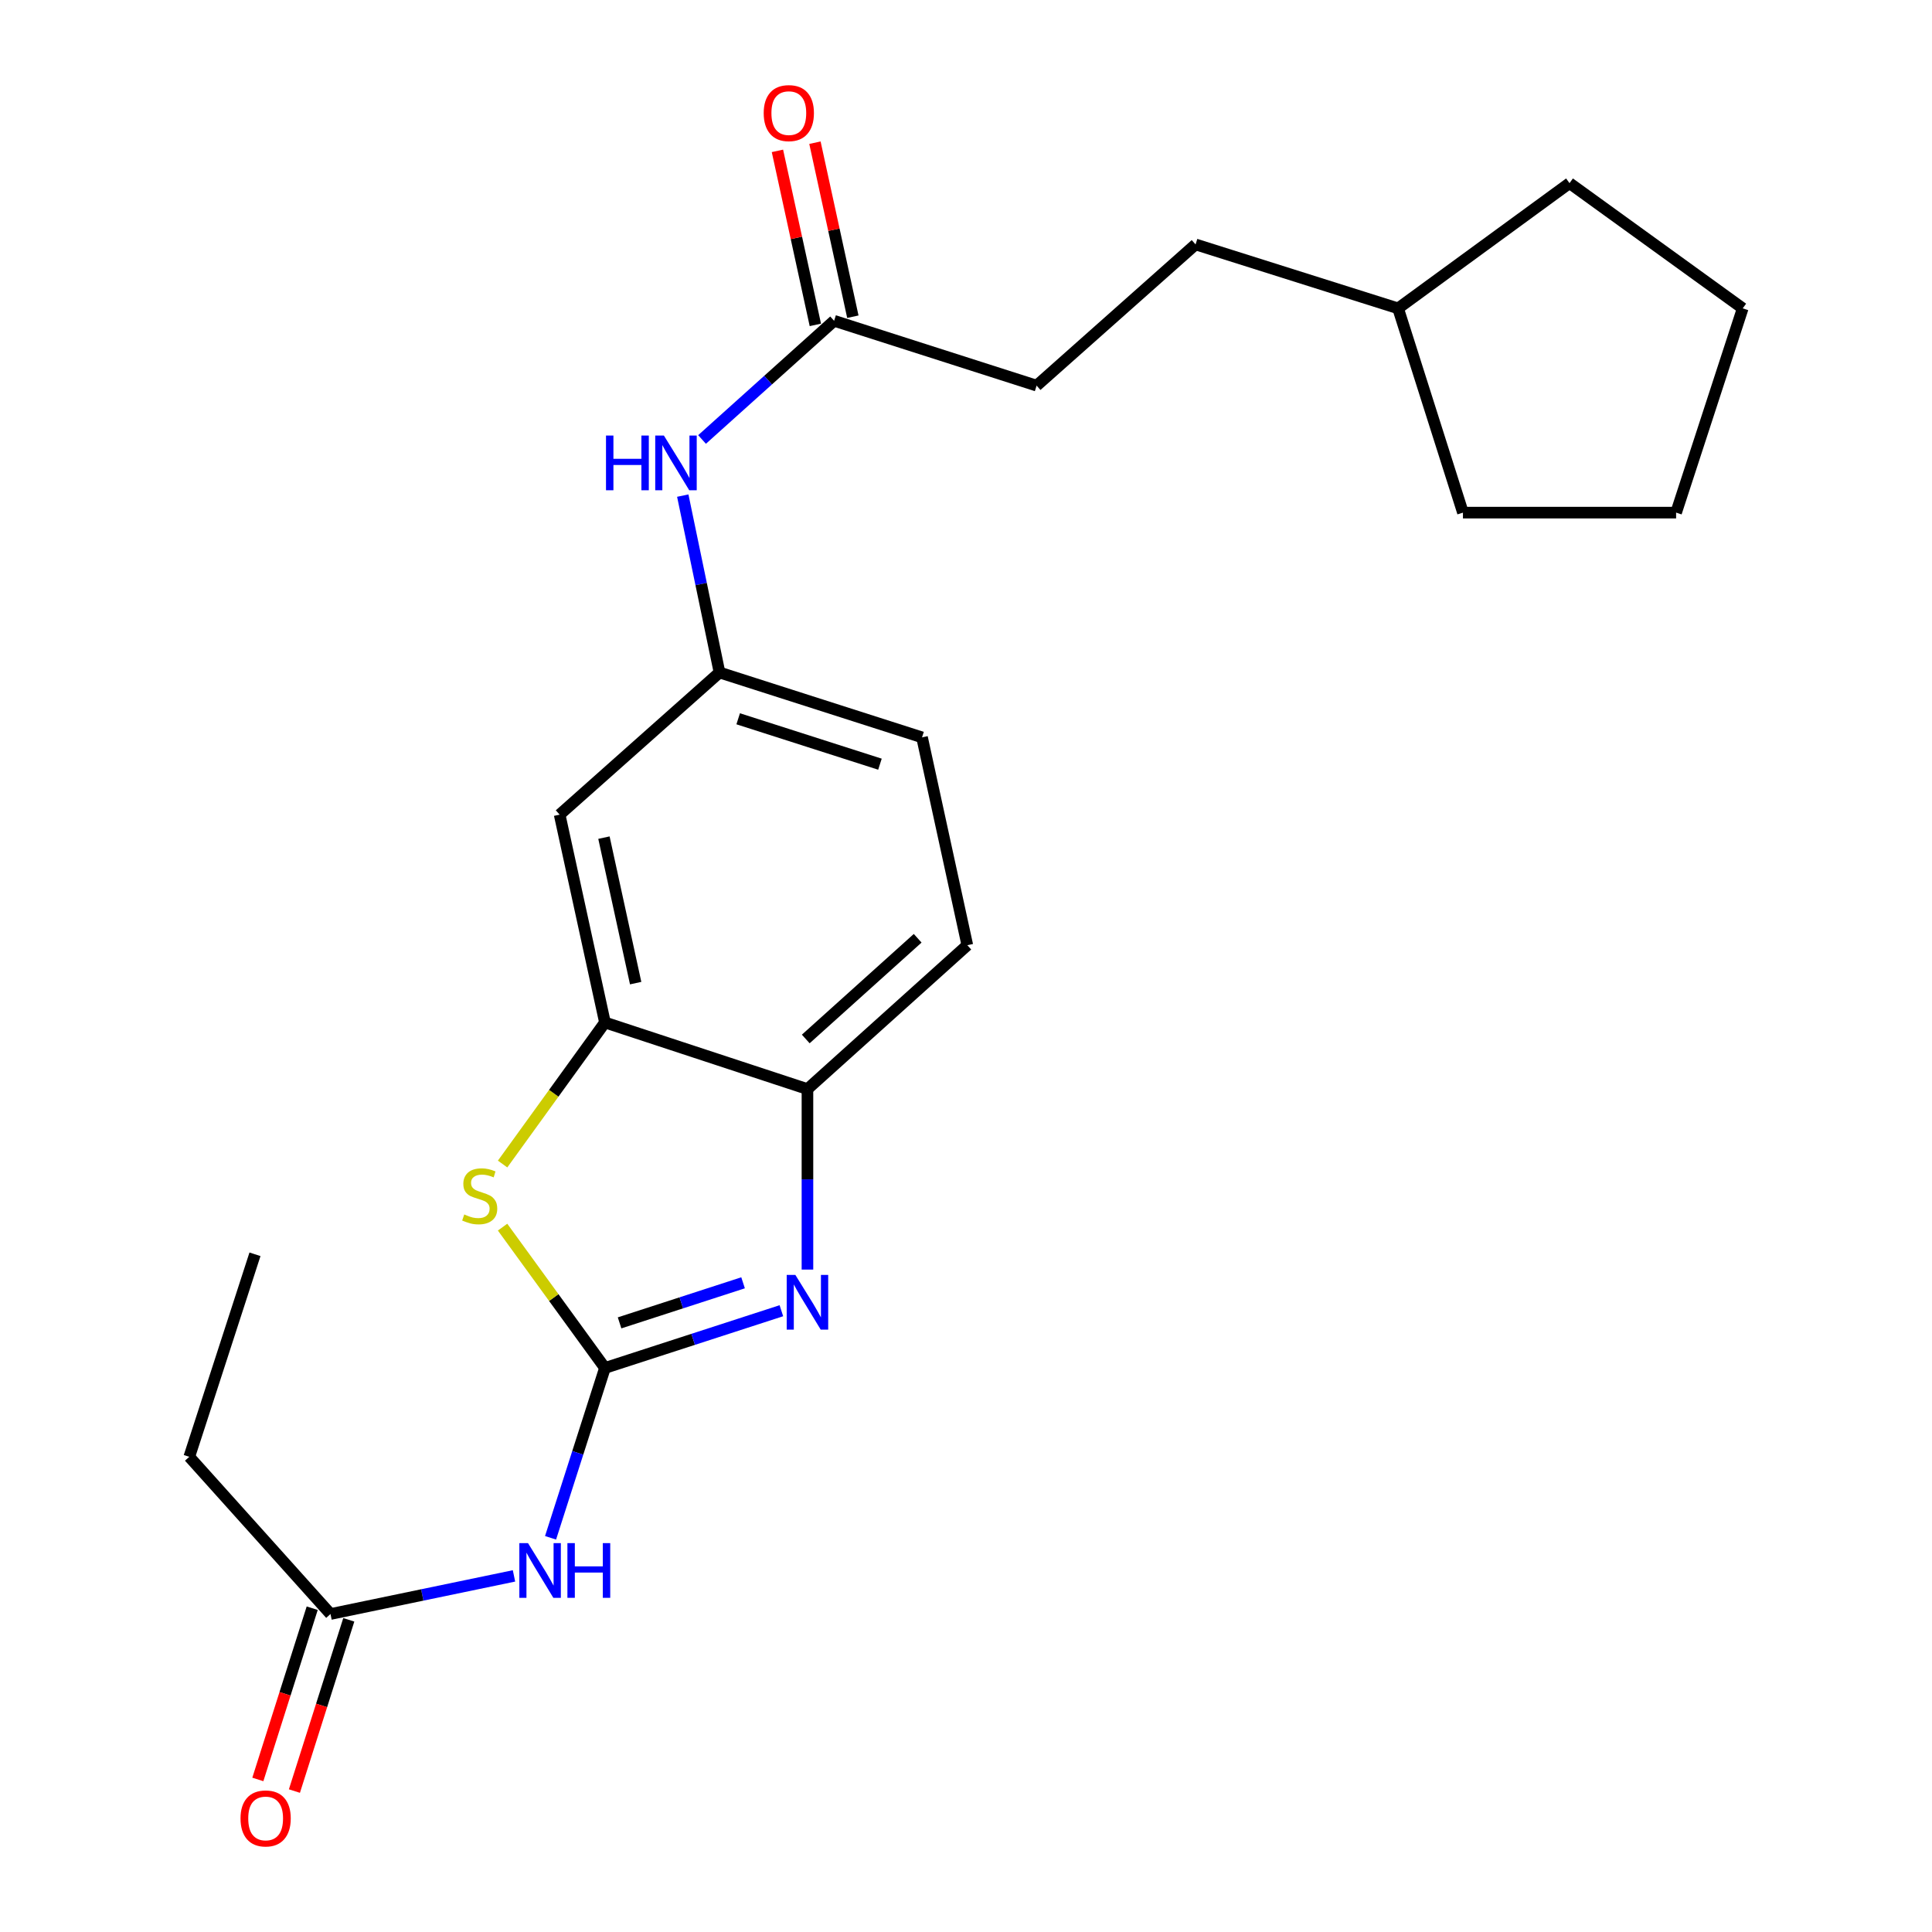 <?xml version='1.0' encoding='iso-8859-1'?>
<svg version='1.1' baseProfile='full'
              xmlns='http://www.w3.org/2000/svg'
                      xmlns:rdkit='http://www.rdkit.org/xml'
                      xmlns:xlink='http://www.w3.org/1999/xlink'
                  xml:space='preserve'
width='1000px' height='1000px' viewBox='0 0 1000 1000'>
<!-- END OF HEADER -->
<rect style='opacity:1.0;fill:#FFFFFF;stroke:none' width='1000' height='1000' x='0' y='0'> </rect>
<path class='bond-0' d='M 313.124,708.053 L 358.782,693.241' style='fill:none;fill-rule:evenodd;stroke:#000000;stroke-width:6px;stroke-linecap:butt;stroke-linejoin:miter;stroke-opacity:1' />
<path class='bond-0' d='M 358.782,693.241 L 404.44,678.429' style='fill:none;fill-rule:evenodd;stroke:#0000FF;stroke-width:6px;stroke-linecap:butt;stroke-linejoin:miter;stroke-opacity:1' />
<path class='bond-0' d='M 320.691,684.714 L 352.652,674.345' style='fill:none;fill-rule:evenodd;stroke:#000000;stroke-width:6px;stroke-linecap:butt;stroke-linejoin:miter;stroke-opacity:1' />
<path class='bond-0' d='M 352.652,674.345 L 384.612,663.977' style='fill:none;fill-rule:evenodd;stroke:#0000FF;stroke-width:6px;stroke-linecap:butt;stroke-linejoin:miter;stroke-opacity:1' />
<path class='bond-1' d='M 313.124,708.053 L 286.629,671.608' style='fill:none;fill-rule:evenodd;stroke:#000000;stroke-width:6px;stroke-linecap:butt;stroke-linejoin:miter;stroke-opacity:1' />
<path class='bond-1' d='M 286.629,671.608 L 260.133,635.162' style='fill:none;fill-rule:evenodd;stroke:#CCCC00;stroke-width:6px;stroke-linecap:butt;stroke-linejoin:miter;stroke-opacity:1' />
<path class='bond-2' d='M 313.124,708.053 L 299.046,752.009' style='fill:none;fill-rule:evenodd;stroke:#000000;stroke-width:6px;stroke-linecap:butt;stroke-linejoin:miter;stroke-opacity:1' />
<path class='bond-2' d='M 299.046,752.009 L 284.968,795.964' style='fill:none;fill-rule:evenodd;stroke:#0000FF;stroke-width:6px;stroke-linecap:butt;stroke-linejoin:miter;stroke-opacity:1' />
<path class='bond-4' d='M 417.935,657.132 L 417.935,610.422' style='fill:none;fill-rule:evenodd;stroke:#0000FF;stroke-width:6px;stroke-linecap:butt;stroke-linejoin:miter;stroke-opacity:1' />
<path class='bond-4' d='M 417.935,610.422 L 417.935,563.711' style='fill:none;fill-rule:evenodd;stroke:#000000;stroke-width:6px;stroke-linecap:butt;stroke-linejoin:miter;stroke-opacity:1' />
<path class='bond-3' d='M 260.143,602.5 L 286.633,565.867' style='fill:none;fill-rule:evenodd;stroke:#CCCC00;stroke-width:6px;stroke-linecap:butt;stroke-linejoin:miter;stroke-opacity:1' />
<path class='bond-3' d='M 286.633,565.867 L 313.124,529.234' style='fill:none;fill-rule:evenodd;stroke:#000000;stroke-width:6px;stroke-linecap:butt;stroke-linejoin:miter;stroke-opacity:1' />
<path class='bond-6' d='M 266.042,815.682 L 218.554,825.547' style='fill:none;fill-rule:evenodd;stroke:#0000FF;stroke-width:6px;stroke-linecap:butt;stroke-linejoin:miter;stroke-opacity:1' />
<path class='bond-6' d='M 218.554,825.547 L 171.066,835.411' style='fill:none;fill-rule:evenodd;stroke:#000000;stroke-width:6px;stroke-linecap:butt;stroke-linejoin:miter;stroke-opacity:1' />
<path class='bond-5' d='M 313.124,529.234 L 289.672,421.653' style='fill:none;fill-rule:evenodd;stroke:#000000;stroke-width:6px;stroke-linecap:butt;stroke-linejoin:miter;stroke-opacity:1' />
<path class='bond-5' d='M 329.015,508.865 L 312.599,433.559' style='fill:none;fill-rule:evenodd;stroke:#000000;stroke-width:6px;stroke-linecap:butt;stroke-linejoin:miter;stroke-opacity:1' />
<path class='bond-23' d='M 313.124,529.234 L 417.935,563.711' style='fill:none;fill-rule:evenodd;stroke:#000000;stroke-width:6px;stroke-linecap:butt;stroke-linejoin:miter;stroke-opacity:1' />
<path class='bond-12' d='M 417.935,563.711 L 500.684,489.239' style='fill:none;fill-rule:evenodd;stroke:#000000;stroke-width:6px;stroke-linecap:butt;stroke-linejoin:miter;stroke-opacity:1' />
<path class='bond-12' d='M 417.058,537.774 L 474.983,485.643' style='fill:none;fill-rule:evenodd;stroke:#000000;stroke-width:6px;stroke-linecap:butt;stroke-linejoin:miter;stroke-opacity:1' />
<path class='bond-9' d='M 289.672,421.653 L 372.421,348.085' style='fill:none;fill-rule:evenodd;stroke:#000000;stroke-width:6px;stroke-linecap:butt;stroke-linejoin:miter;stroke-opacity:1' />
<path class='bond-10' d='M 161.599,832.405 L 147.527,876.722' style='fill:none;fill-rule:evenodd;stroke:#000000;stroke-width:6px;stroke-linecap:butt;stroke-linejoin:miter;stroke-opacity:1' />
<path class='bond-10' d='M 147.527,876.722 L 133.454,921.039' style='fill:none;fill-rule:evenodd;stroke:#FF0000;stroke-width:6px;stroke-linecap:butt;stroke-linejoin:miter;stroke-opacity:1' />
<path class='bond-10' d='M 180.532,838.417 L 166.46,882.734' style='fill:none;fill-rule:evenodd;stroke:#000000;stroke-width:6px;stroke-linecap:butt;stroke-linejoin:miter;stroke-opacity:1' />
<path class='bond-10' d='M 166.46,882.734 L 152.388,927.051' style='fill:none;fill-rule:evenodd;stroke:#FF0000;stroke-width:6px;stroke-linecap:butt;stroke-linejoin:miter;stroke-opacity:1' />
<path class='bond-17' d='M 171.066,835.411 L 97.973,754.041' style='fill:none;fill-rule:evenodd;stroke:#000000;stroke-width:6px;stroke-linecap:butt;stroke-linejoin:miter;stroke-opacity:1' />
<path class='bond-7' d='M 431.73,166.043 L 397.553,196.759' style='fill:none;fill-rule:evenodd;stroke:#000000;stroke-width:6px;stroke-linecap:butt;stroke-linejoin:miter;stroke-opacity:1' />
<path class='bond-7' d='M 397.553,196.759 L 363.376,227.475' style='fill:none;fill-rule:evenodd;stroke:#0000FF;stroke-width:6px;stroke-linecap:butt;stroke-linejoin:miter;stroke-opacity:1' />
<path class='bond-11' d='M 441.435,163.928 L 431.622,118.894' style='fill:none;fill-rule:evenodd;stroke:#000000;stroke-width:6px;stroke-linecap:butt;stroke-linejoin:miter;stroke-opacity:1' />
<path class='bond-11' d='M 431.622,118.894 L 421.81,73.86' style='fill:none;fill-rule:evenodd;stroke:#FF0000;stroke-width:6px;stroke-linecap:butt;stroke-linejoin:miter;stroke-opacity:1' />
<path class='bond-11' d='M 422.025,168.158 L 412.213,123.123' style='fill:none;fill-rule:evenodd;stroke:#000000;stroke-width:6px;stroke-linecap:butt;stroke-linejoin:miter;stroke-opacity:1' />
<path class='bond-11' d='M 412.213,123.123 L 402.4,78.089' style='fill:none;fill-rule:evenodd;stroke:#FF0000;stroke-width:6px;stroke-linecap:butt;stroke-linejoin:miter;stroke-opacity:1' />
<path class='bond-13' d='M 431.73,166.043 L 536.552,199.604' style='fill:none;fill-rule:evenodd;stroke:#000000;stroke-width:6px;stroke-linecap:butt;stroke-linejoin:miter;stroke-opacity:1' />
<path class='bond-8' d='M 353.402,256.529 L 362.912,302.307' style='fill:none;fill-rule:evenodd;stroke:#0000FF;stroke-width:6px;stroke-linecap:butt;stroke-linejoin:miter;stroke-opacity:1' />
<path class='bond-8' d='M 362.912,302.307 L 372.421,348.085' style='fill:none;fill-rule:evenodd;stroke:#000000;stroke-width:6px;stroke-linecap:butt;stroke-linejoin:miter;stroke-opacity:1' />
<path class='bond-24' d='M 372.421,348.085 L 477.243,381.658' style='fill:none;fill-rule:evenodd;stroke:#000000;stroke-width:6px;stroke-linecap:butt;stroke-linejoin:miter;stroke-opacity:1' />
<path class='bond-24' d='M 382.085,372.04 L 455.461,395.54' style='fill:none;fill-rule:evenodd;stroke:#000000;stroke-width:6px;stroke-linecap:butt;stroke-linejoin:miter;stroke-opacity:1' />
<path class='bond-14' d='M 500.684,489.239 L 477.243,381.658' style='fill:none;fill-rule:evenodd;stroke:#000000;stroke-width:6px;stroke-linecap:butt;stroke-linejoin:miter;stroke-opacity:1' />
<path class='bond-15' d='M 536.552,199.604 L 618.827,126.511' style='fill:none;fill-rule:evenodd;stroke:#000000;stroke-width:6px;stroke-linecap:butt;stroke-linejoin:miter;stroke-opacity:1' />
<path class='bond-16' d='M 618.827,126.511 L 723.649,159.609' style='fill:none;fill-rule:evenodd;stroke:#000000;stroke-width:6px;stroke-linecap:butt;stroke-linejoin:miter;stroke-opacity:1' />
<path class='bond-18' d='M 723.649,159.609 L 757.221,265.336' style='fill:none;fill-rule:evenodd;stroke:#000000;stroke-width:6px;stroke-linecap:butt;stroke-linejoin:miter;stroke-opacity:1' />
<path class='bond-19' d='M 723.649,159.609 L 812.38,94.793' style='fill:none;fill-rule:evenodd;stroke:#000000;stroke-width:6px;stroke-linecap:butt;stroke-linejoin:miter;stroke-opacity:1' />
<path class='bond-20' d='M 97.973,754.041 L 131.975,649.219' style='fill:none;fill-rule:evenodd;stroke:#000000;stroke-width:6px;stroke-linecap:butt;stroke-linejoin:miter;stroke-opacity:1' />
<path class='bond-22' d='M 757.221,265.336 L 867.55,265.336' style='fill:none;fill-rule:evenodd;stroke:#000000;stroke-width:6px;stroke-linecap:butt;stroke-linejoin:miter;stroke-opacity:1' />
<path class='bond-21' d='M 812.38,94.793 L 902.027,159.609' style='fill:none;fill-rule:evenodd;stroke:#000000;stroke-width:6px;stroke-linecap:butt;stroke-linejoin:miter;stroke-opacity:1' />
<path class='bond-25' d='M 902.027,159.609 L 867.55,265.336' style='fill:none;fill-rule:evenodd;stroke:#000000;stroke-width:6px;stroke-linecap:butt;stroke-linejoin:miter;stroke-opacity:1' />
<path  class='atom-1' d='M 411.675 659.891
L 420.955 674.891
Q 421.875 676.371, 423.355 679.051
Q 424.835 681.731, 424.915 681.891
L 424.915 659.891
L 428.675 659.891
L 428.675 688.211
L 424.795 688.211
L 414.835 671.811
Q 413.675 669.891, 412.435 667.691
Q 411.235 665.491, 410.875 664.811
L 410.875 688.211
L 407.195 688.211
L 407.195 659.891
L 411.675 659.891
' fill='#0000FF'/>
<path  class='atom-2' d='M 240.297 628.601
Q 240.617 628.721, 241.937 629.281
Q 243.257 629.841, 244.697 630.201
Q 246.177 630.521, 247.617 630.521
Q 250.297 630.521, 251.857 629.241
Q 253.417 627.921, 253.417 625.641
Q 253.417 624.081, 252.617 623.121
Q 251.857 622.161, 250.657 621.641
Q 249.457 621.121, 247.457 620.521
Q 244.937 619.761, 243.417 619.041
Q 241.937 618.321, 240.857 616.801
Q 239.817 615.281, 239.817 612.721
Q 239.817 609.161, 242.217 606.961
Q 244.657 604.761, 249.457 604.761
Q 252.737 604.761, 256.457 606.321
L 255.537 609.401
Q 252.137 608.001, 249.577 608.001
Q 246.817 608.001, 245.297 609.161
Q 243.777 610.281, 243.817 612.241
Q 243.817 613.761, 244.577 614.681
Q 245.377 615.601, 246.497 616.121
Q 247.657 616.641, 249.577 617.241
Q 252.137 618.041, 253.657 618.841
Q 255.177 619.641, 256.257 621.281
Q 257.377 622.881, 257.377 625.641
Q 257.377 629.561, 254.737 631.681
Q 252.137 633.761, 247.777 633.761
Q 245.257 633.761, 243.337 633.201
Q 241.457 632.681, 239.217 631.761
L 240.297 628.601
' fill='#CCCC00'/>
<path  class='atom-3' d='M 273.292 798.715
L 282.572 813.715
Q 283.492 815.195, 284.972 817.875
Q 286.452 820.555, 286.532 820.715
L 286.532 798.715
L 290.292 798.715
L 290.292 827.035
L 286.412 827.035
L 276.452 810.635
Q 275.292 808.715, 274.052 806.515
Q 272.852 804.315, 272.492 803.635
L 272.492 827.035
L 268.812 827.035
L 268.812 798.715
L 273.292 798.715
' fill='#0000FF'/>
<path  class='atom-3' d='M 293.692 798.715
L 297.532 798.715
L 297.532 810.755
L 312.012 810.755
L 312.012 798.715
L 315.852 798.715
L 315.852 827.035
L 312.012 827.035
L 312.012 813.955
L 297.532 813.955
L 297.532 827.035
L 293.692 827.035
L 293.692 798.715
' fill='#0000FF'/>
<path  class='atom-9' d='M 313.665 225.439
L 317.505 225.439
L 317.505 237.479
L 331.985 237.479
L 331.985 225.439
L 335.825 225.439
L 335.825 253.759
L 331.985 253.759
L 331.985 240.679
L 317.505 240.679
L 317.505 253.759
L 313.665 253.759
L 313.665 225.439
' fill='#0000FF'/>
<path  class='atom-9' d='M 343.625 225.439
L 352.905 240.439
Q 353.825 241.919, 355.305 244.599
Q 356.785 247.279, 356.865 247.439
L 356.865 225.439
L 360.625 225.439
L 360.625 253.759
L 356.745 253.759
L 346.785 237.359
Q 345.625 235.439, 344.385 233.239
Q 343.185 231.039, 342.825 230.359
L 342.825 253.759
L 339.145 253.759
L 339.145 225.439
L 343.625 225.439
' fill='#0000FF'/>
<path  class='atom-11' d='M 124.494 941.218
Q 124.494 934.418, 127.854 930.618
Q 131.214 926.818, 137.494 926.818
Q 143.774 926.818, 147.134 930.618
Q 150.494 934.418, 150.494 941.218
Q 150.494 948.098, 147.094 952.018
Q 143.694 955.898, 137.494 955.898
Q 131.254 955.898, 127.854 952.018
Q 124.494 948.138, 124.494 941.218
M 137.494 952.698
Q 141.814 952.698, 144.134 949.818
Q 146.494 946.898, 146.494 941.218
Q 146.494 935.658, 144.134 932.858
Q 141.814 930.018, 137.494 930.018
Q 133.174 930.018, 130.814 932.818
Q 128.494 935.618, 128.494 941.218
Q 128.494 946.938, 130.814 949.818
Q 133.174 952.698, 137.494 952.698
' fill='#FF0000'/>
<path  class='atom-12' d='M 395.289 58.542
Q 395.289 51.742, 398.649 47.942
Q 402.009 44.142, 408.289 44.142
Q 414.569 44.142, 417.929 47.942
Q 421.289 51.742, 421.289 58.542
Q 421.289 65.422, 417.889 69.342
Q 414.489 73.222, 408.289 73.222
Q 402.049 73.222, 398.649 69.342
Q 395.289 65.462, 395.289 58.542
M 408.289 70.022
Q 412.609 70.022, 414.929 67.142
Q 417.289 64.222, 417.289 58.542
Q 417.289 52.982, 414.929 50.182
Q 412.609 47.342, 408.289 47.342
Q 403.969 47.342, 401.609 50.142
Q 399.289 52.942, 399.289 58.542
Q 399.289 64.262, 401.609 67.142
Q 403.969 70.022, 408.289 70.022
' fill='#FF0000'/>
</svg>

